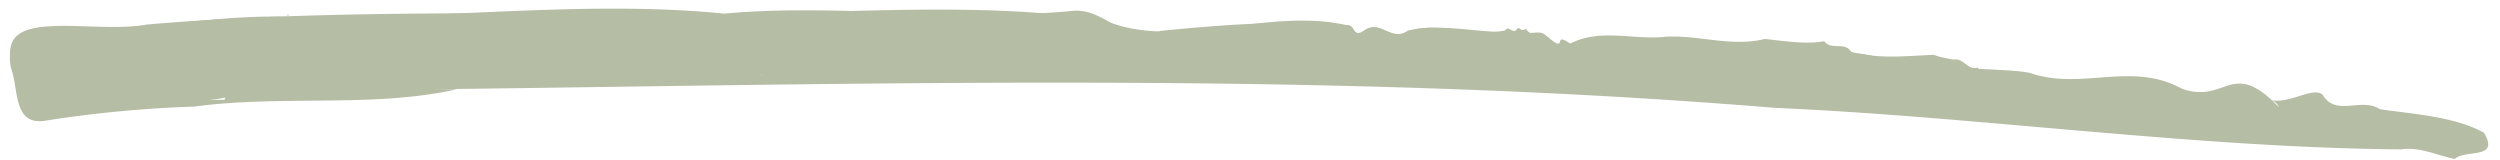 <?xml version="1.0" encoding="UTF-8" standalone="no"?><svg xmlns="http://www.w3.org/2000/svg" xmlns:xlink="http://www.w3.org/1999/xlink" fill="#000000" height="25.8" preserveAspectRatio="xMidYMid meet" version="1" viewBox="-1.6 -1.3 403.5 25.8" width="403.5" zoomAndPan="magnify"><g data-name="Layer 2"><g data-name="Layer 1"><g><g fill="#b5bda5" id="change1_1"><path d="M399.31,20.12c-4.66-2.58-11.26-3-16.77-3.78-3-2-7.1,1.24-9.24-2.3-1.42-1.51-5.48,1.57-8.52.78A1.9,1.9,0,0,1,366.2,16c-7.63-8.06-8.51-.4-15.68-3-8.14-4.47-16.21.38-24.54-2.55-3.15-.56-6.89-.44-9.61-.79-1.68-1.63-3.77-1.25-5.85-2.12-4.7.22-8.87.71-13.34-.47-1-1.71-3.2-.18-4.36-1.72-2.81.54-6.08,0-9.59-.36-5.33,1.31-10.41-.6-15.81-.38-5.19.64-10.72-1.42-15.6,1.14-2.86-2.09-.43,1.61-3.41-.93a4.41,4.41,0,0,1-.49-.39c-.77-.78-1.74-.35-2.63-.43l-.46-.4c-.16-.31-.24-.4-.41,0-.61.14-.87-.87-1.32,0-.84.38-1.18-.82-1.74,0-5.08,1.16-10.83-1.53-15.69.14-2.66,1.87-4.37-1.86-6.94-.1-2.28,1.46-1.31-1-3-.82-9.92-.94-20.27-.09-30,.86-5.68,2.59-8.65-3.57-14-3.24-18.58,1.8-38.22-1.23-56.44.46l0,0c-21.51-2.18-45,.79-68.2.63-9.62-.67-19.18,1-28.73,1.72C11.82,4.65-1.58-.76.15,9.61c1.35,3.52.23,9.67,5.93,8.51A195.46,195.46,0,0,1,29.82,15.9c14-1.9,28.83.24,42.32-2.79l-3.93,0c72.21-.88,144.45-2.94,216.69,3,32.55,1.42,67.9,6.44,101.07,6.7,3.06-.44,5.81,1,8.65,1.55C396.29,22.72,401.94,24.56,399.31,20.12Zm-381-15A1.83,1.83,0,0,0,18.05,5,1.83,1.83,0,0,1,18.33,5.13Zm16.3,9.69c-2.31,0-4.63.11-6.94.18,3.09,0,6.1-.08,8.61-1C35.6,13.91,34.89,13.84,34.63,14.82Zm22.68-1.28-.32.17.33-.17ZM101,1.28a3.41,3.41,0,0,1,.48-.22A3.41,3.41,0,0,0,101,1.28Zm20,9.19h0c.25.18.52.51.76.64C121.5,11,121.23,10.65,121,10.47Zm32.78-3.33a1.58,1.58,0,0,1,.15-.24A1.58,1.58,0,0,0,153.76,7.14Z"/><path d="M44.88,1.24a.11.11,0,0,0,0-.22A.11.11,0,0,0,44.88,1.24Z"/></g><g id="change2_1"><path d="M323,13.81c.09-3.32-5.14-1.74-5.34-4.22-1.87.73-2.52-2.37-4.73-.9-2.63,1.33-5.56-.56-8.1.87-4.73-3.23-8-1.39-13.35-3.9-5.21,3-8.82-.53-14.37,1.4-7.85-2-18.26,1.58-25.31-1.37-1,.3-3.58.57-3.45-.94-1.31-.75-2.49-.13-4-1.24-4.91,1.23-12.71-1.37-18.75.15-2.65,1.86-4.38-1.86-6.94-.1-2,1.43-1.41-.92-3-.82-12.75-2.85-27,4.07-38.67-.62C159.4-.93,138.35.62,119.66.84c-.16,2.77-11.76-1.44-17,0C78.89.93,48.47.35,22,2.67,16.14,3.76,7.34,2,2.78,3.56-.76,4.8-1,7.87,2.85,15.6,13.23,17.46,28.24,14.24,38.13,14c3.9-1.78,9.91-.88,14.68-.9,1.88-.75,2.89-1.92,4.5,0,15.62-3.81,39.93.39,58.2-3,4.2,4.26,7.42-3.12,12.06-2.48,1.28.75,2.3-1.33,3.59-.37,2.61,3.39,6.31-1.77,8.61,1.92,1.78-2.9.33-4.49,4.61-1.39,2.52,2.1,5.66-1.46,8.6.8,1.44,1.14,2.52-.9,4,0,3.7,2.67,5.34-1.55,8,.69,2.8-.52,5.65-6.78,8.18-2,.31,3.55,2.38,1.25,4,.64,1.17.71,7.85,3.29,8,1.87,2.64-2.71,13,2,17.29,1.57,2.17.92-.05-2.52,2.38-1.53,3.43,2,7.59-2,10.54.22,3.27,2,6.8-.46,10,1,6.56.62,13-1.27,19.53,1.46,6.76-1.74,14.93-2.09,21.53.74,2.55-.16,5-.38,7.22-1.83,1.47-1,1.69-.26,1.56,1.26l6-2.85c-2.72,5.37,1.93.56,3.45,3.59a1.49,1.49,0,0,0,2.08.54c3.69-1.46,7.45.32,11.35-1.14,3.69.94,9.06,1.36,10.41-1.32C309.61,13.19,322.74,14.17,323,13.81ZM240.09,10c-.38-.31-.52-.7-.18-1C240.58,8.84,240.46,9.57,240.09,10Z" fill="#b5bda5"/></g></g></g></g></svg>